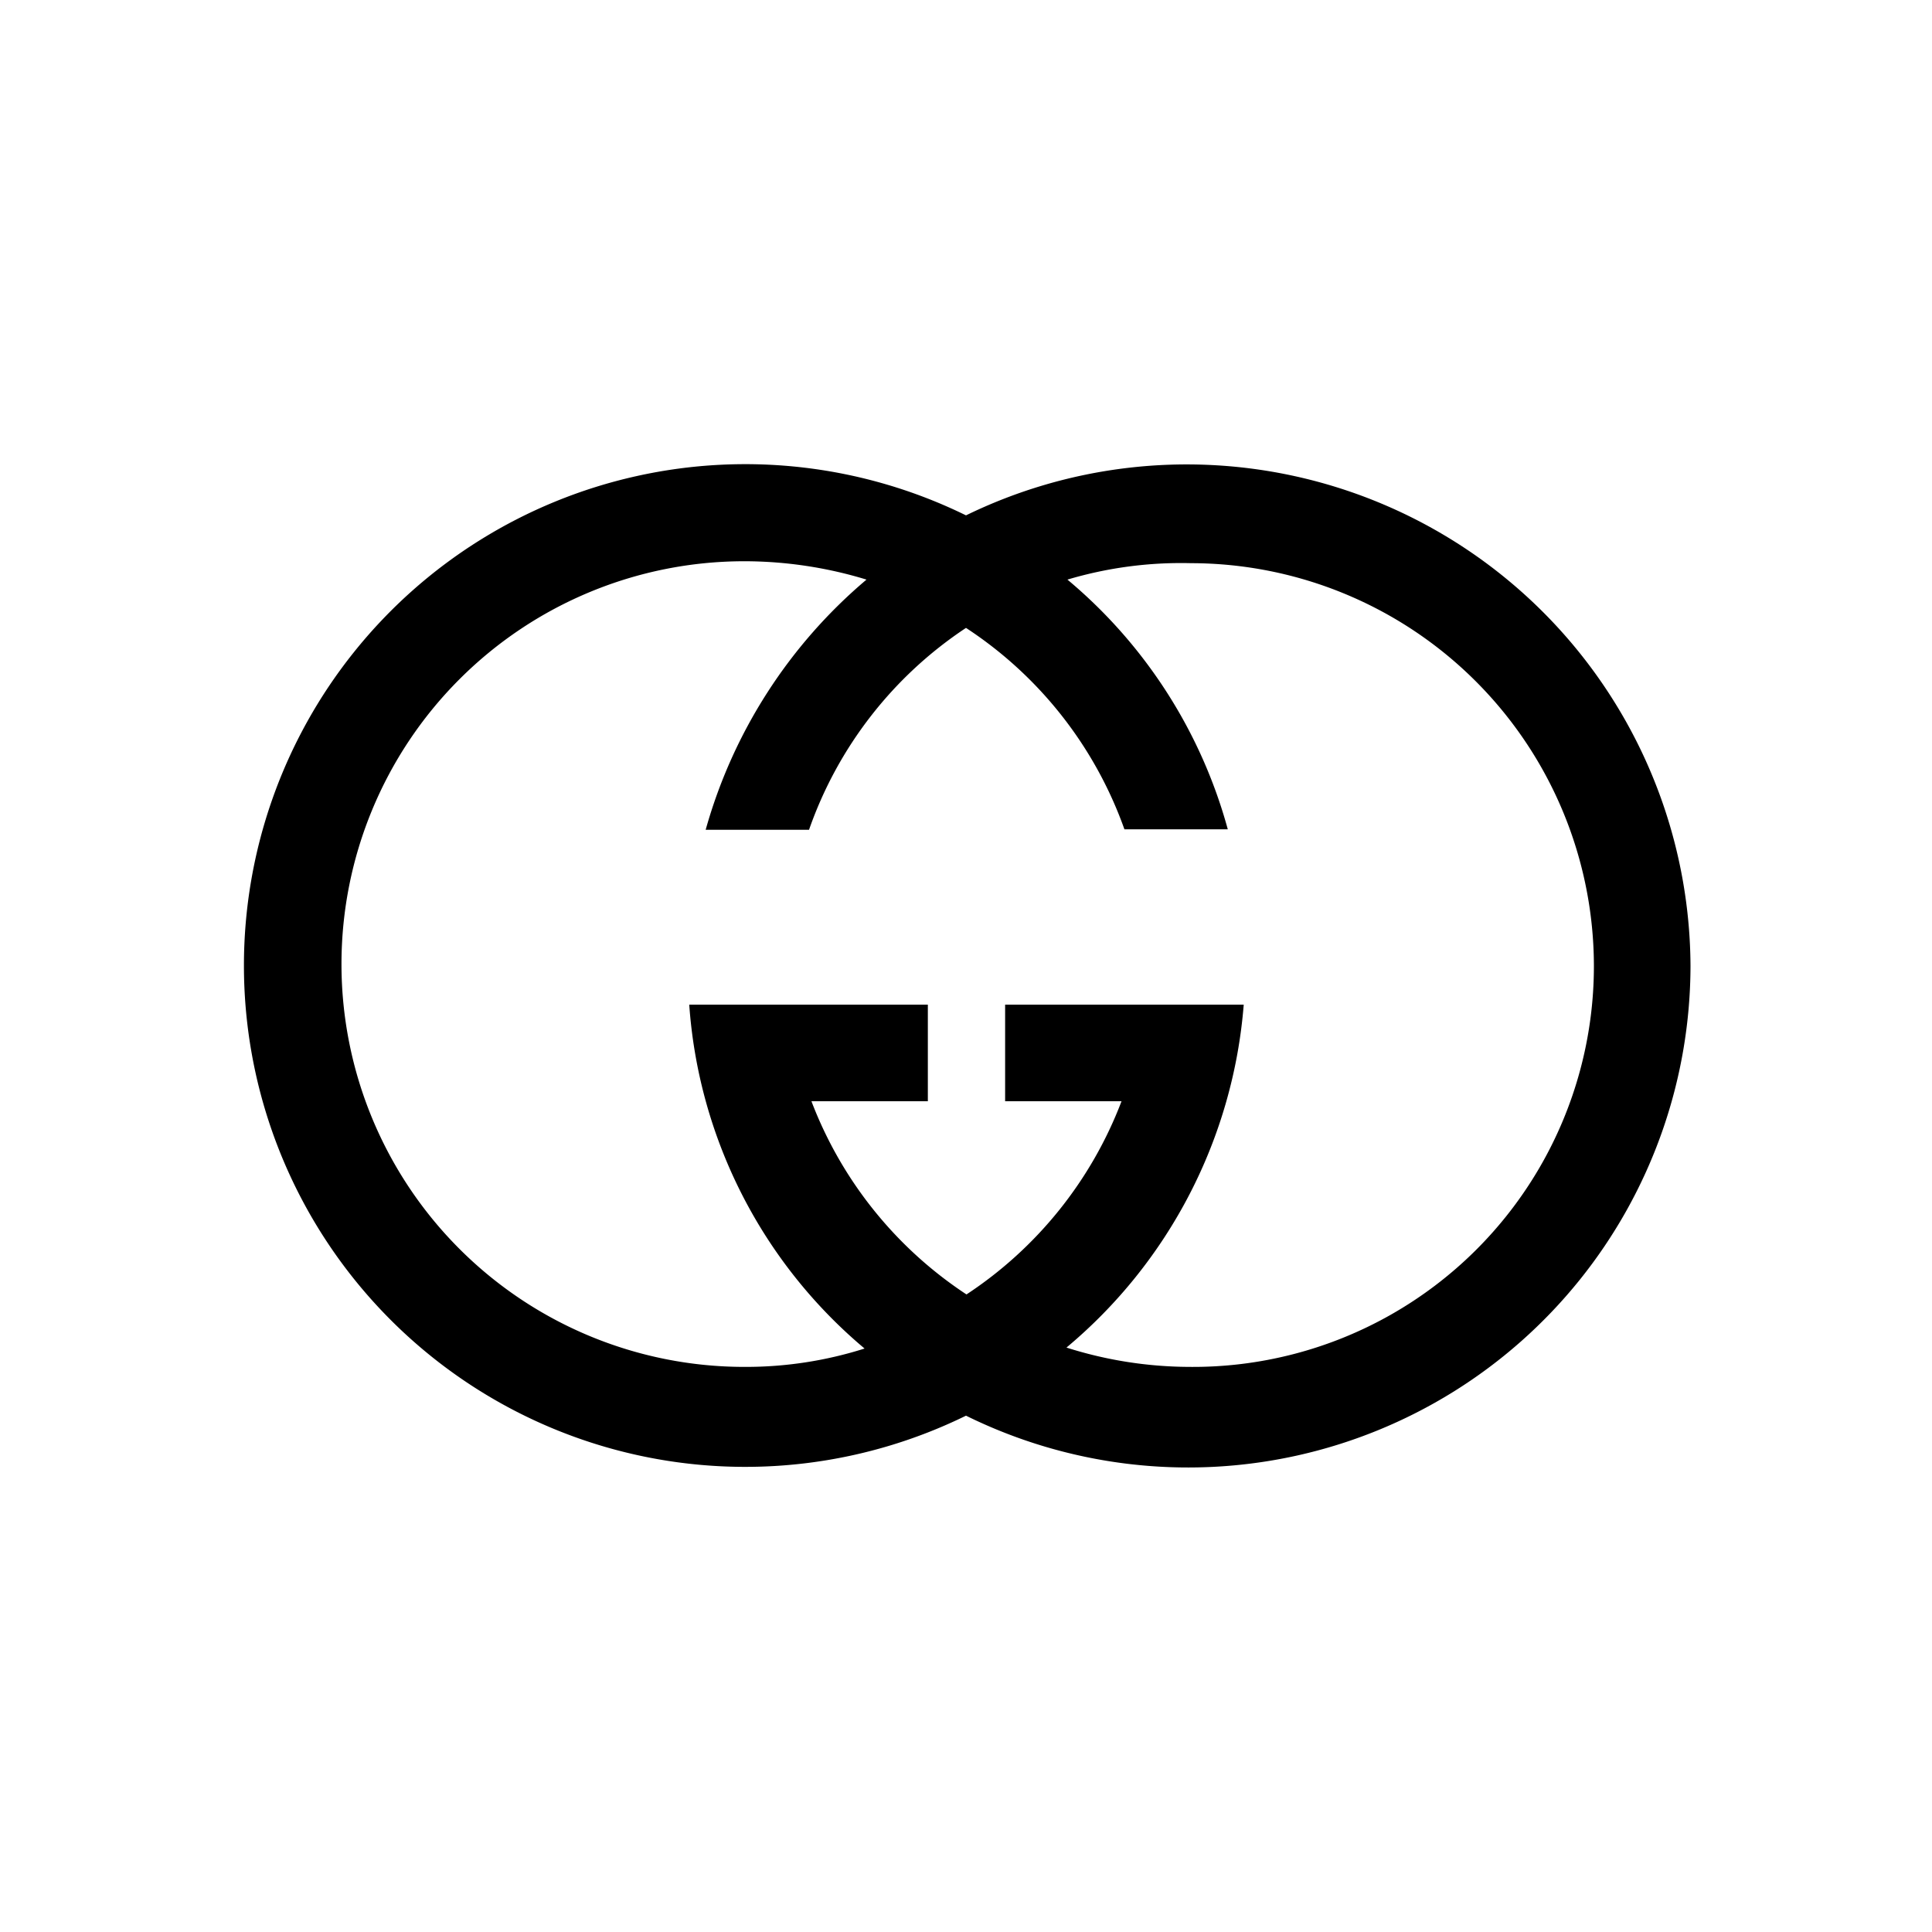 <svg xmlns="http://www.w3.org/2000/svg" viewBox="0 0 40 40" id="gucci">
  <path fill-rule="evenodd" d="M35 20a10.4 10.4 0 0 1-15 9.31 10.38 10.38 0 1 1 0-18.64A10.43 10.43 0 0 1 35 20Zm-2 0a8.35 8.35 0 0 0-8.34-8.34 8.24 8.24 0 0 0-2.56.34 10.26 10.26 0 0 1 3.32 5.17h-2.14A8.31 8.31 0 0 0 20 13a8.29 8.29 0 0 0-3.25 4.18h-2.14A10.48 10.48 0 0 1 17.94 12a8.67 8.67 0 0 0-2.53-.38 8.34 8.34 0 0 0 0 16.68 8.11 8.11 0 0 0 2.49-.38 10.23 10.23 0 0 1-3.63-7.12h4.94v2H16.8a8.34 8.34 0 0 0 3.21 4 8.34 8.34 0 0 0 3.21-4h-2.41v-2h4.94a10.31 10.31 0 0 1-3.67 7.1 8.48 8.48 0 0 0 2.53.4A8.3 8.3 0 0 0 33 20Z"></path>
</svg>
